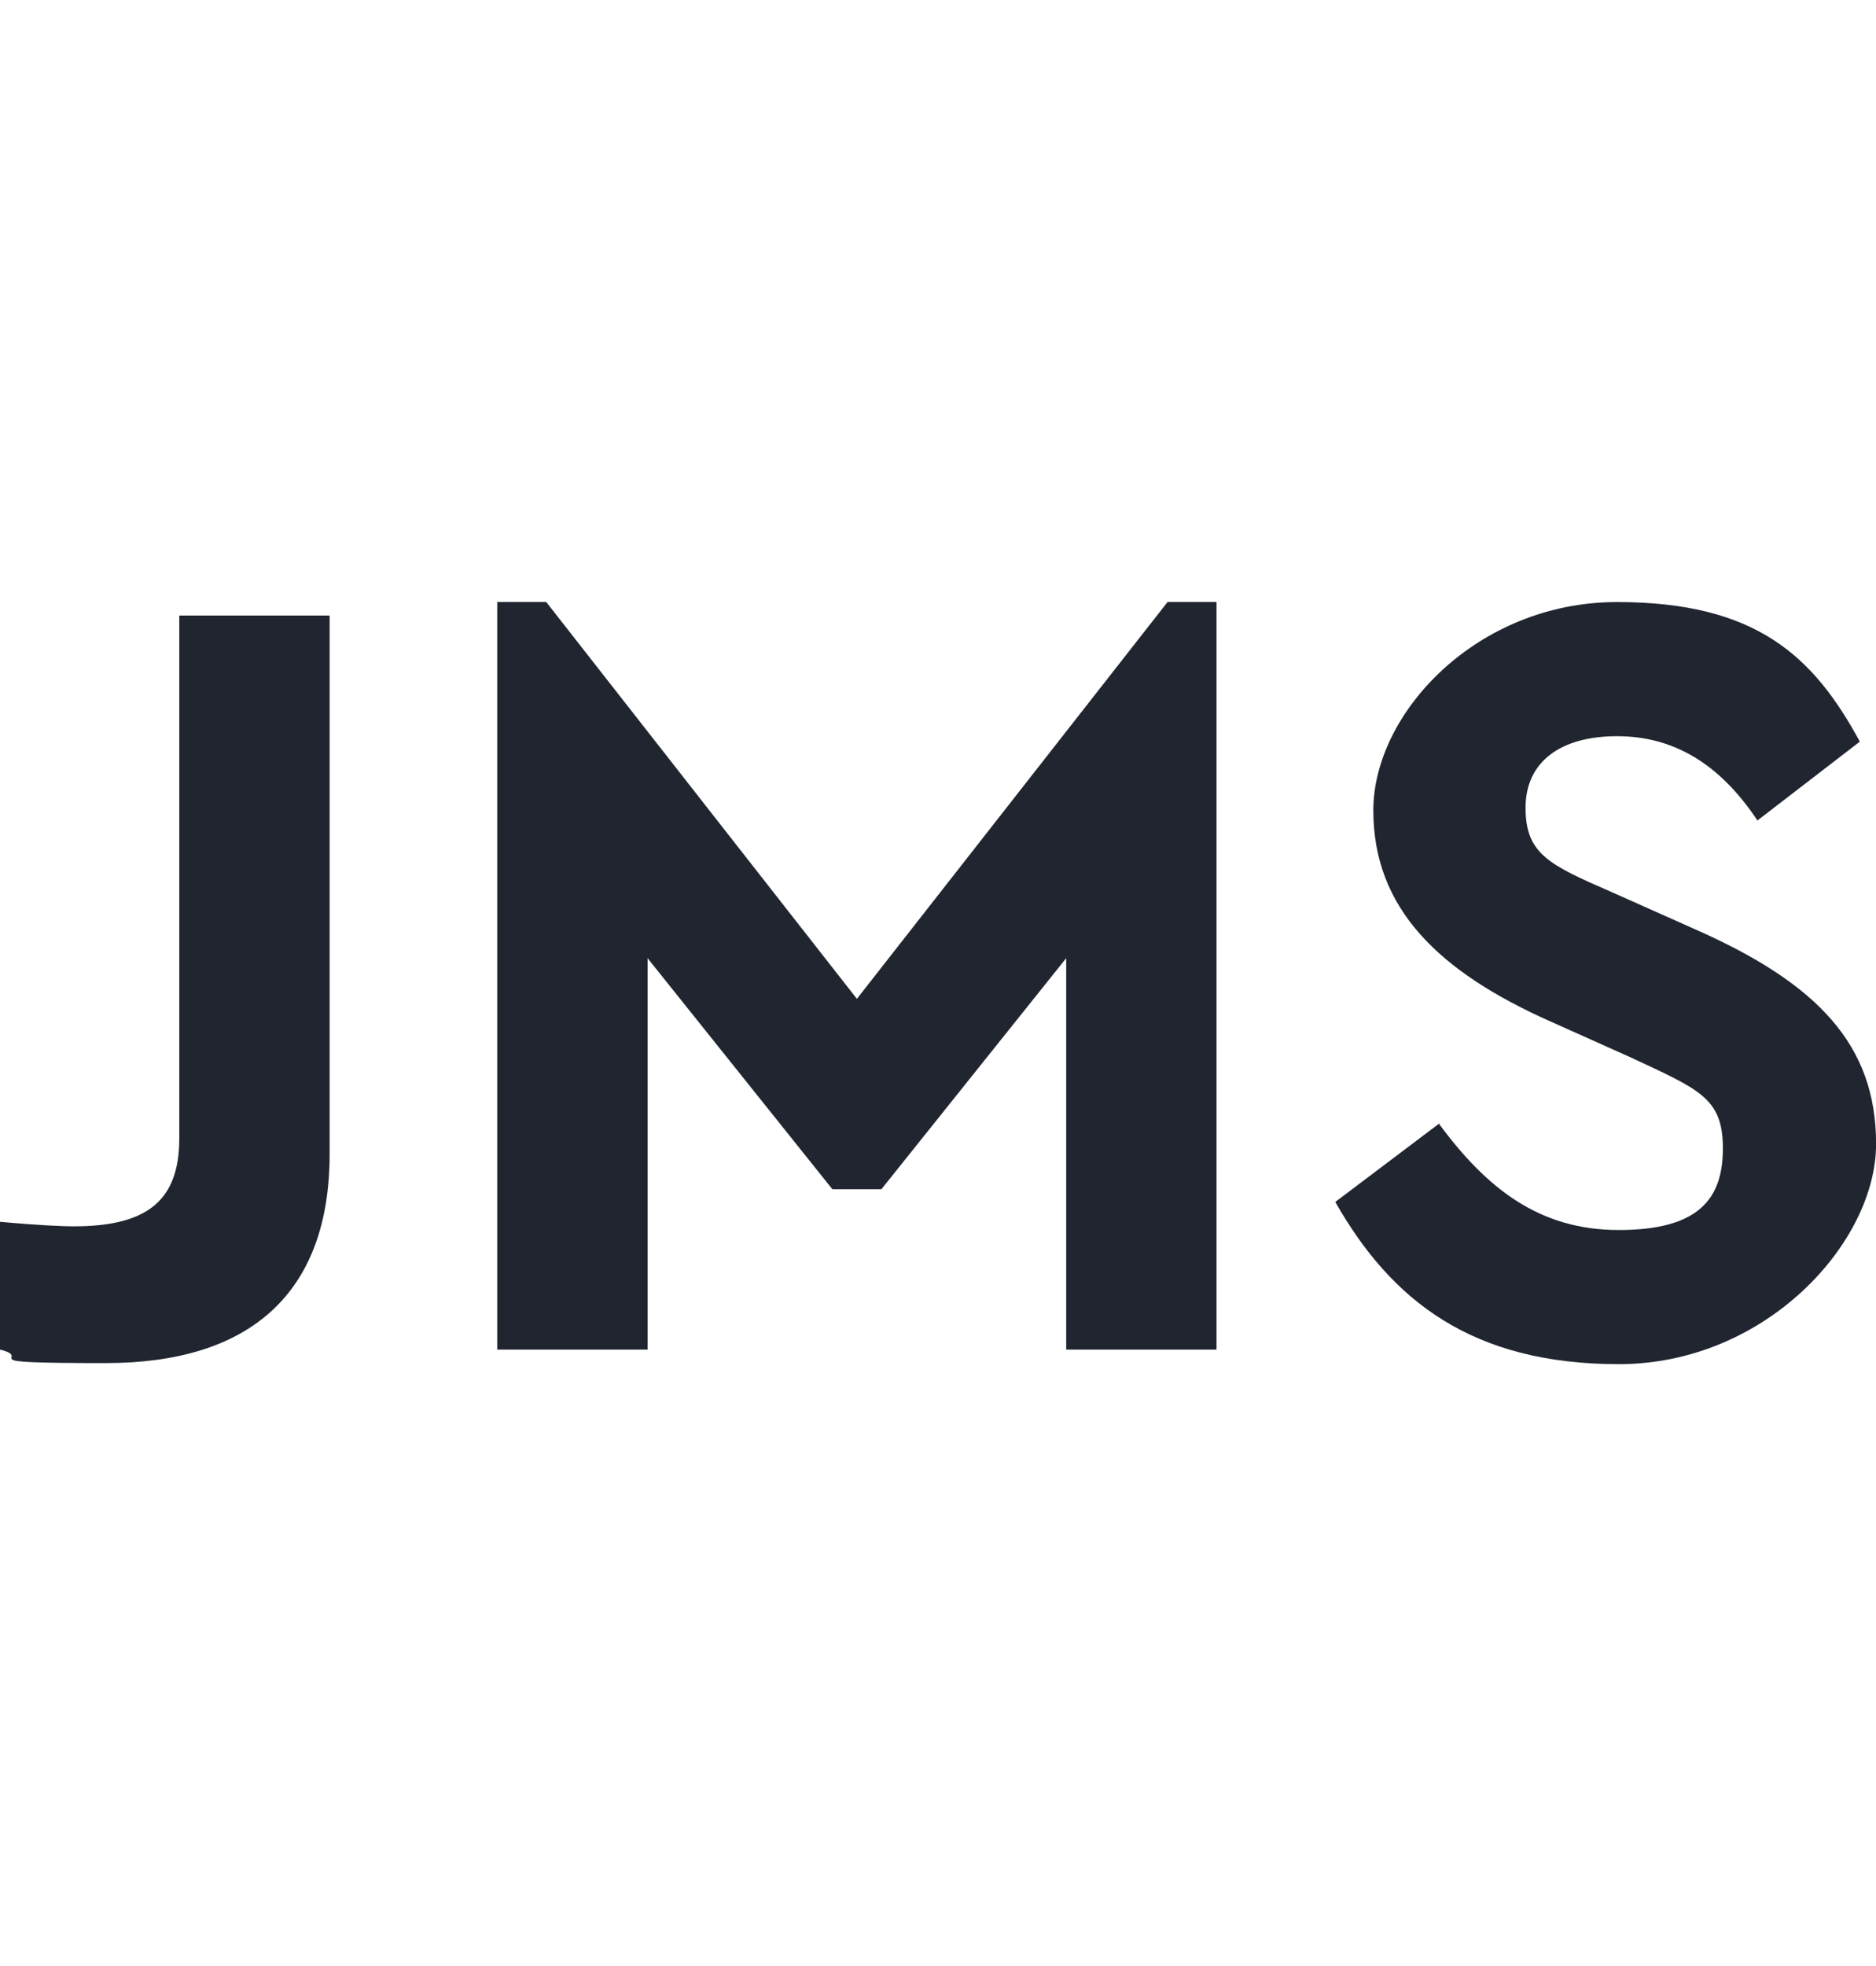 <?xml version="1.0" encoding="UTF-8"?> <svg xmlns="http://www.w3.org/2000/svg" id="Layer_1" data-name="Layer 1" viewBox="0 0 210 220"><defs><style> .cls-1 { fill: #202530; stroke-width: 0px; } </style></defs><path class="cls-1" d="M0,136.72c4.46.41,7.2.51,8.21.51,8.11,0,11.86-2.74,11.86-9.84v-58.51h16.83v60.23c0,15.62-8.92,23.42-25.05,23.42S4.06,152.03,0,151.02C0,151.02,0,136.72,0,136.72Z"></path><path class="cls-1" d="M136.18,67.36v83.66h-16.83v-43.8l-20.69,25.86h-5.48l-20.69-25.86v43.8h-16.83v-83.66h5.48l34.78,44.41,34.78-44.41h5.48Z"></path><path class="cls-1" d="M161.02,125.67c5.37,7.3,11.26,11.97,20.18,11.97s11.66-3.45,11.66-9.13-2.64-6.59-10.44-10.24l-8.82-3.95c-12.57-5.58-19.87-12.68-19.87-23.63s11.66-23.32,27.28-23.32,22,6.08,27.18,15.62l-11.46,8.82c-4.26-6.39-9.43-9.43-15.72-9.43s-10.24,2.84-10.24,8.01,2.64,6.39,9.63,9.43l9.33,4.16c13.79,6.08,20.28,12.98,20.28,24.03s-12.37,24.64-28.8,24.64-25.45-7.1-31.74-18.15l11.56-8.72v-.1Z"></path></svg> 